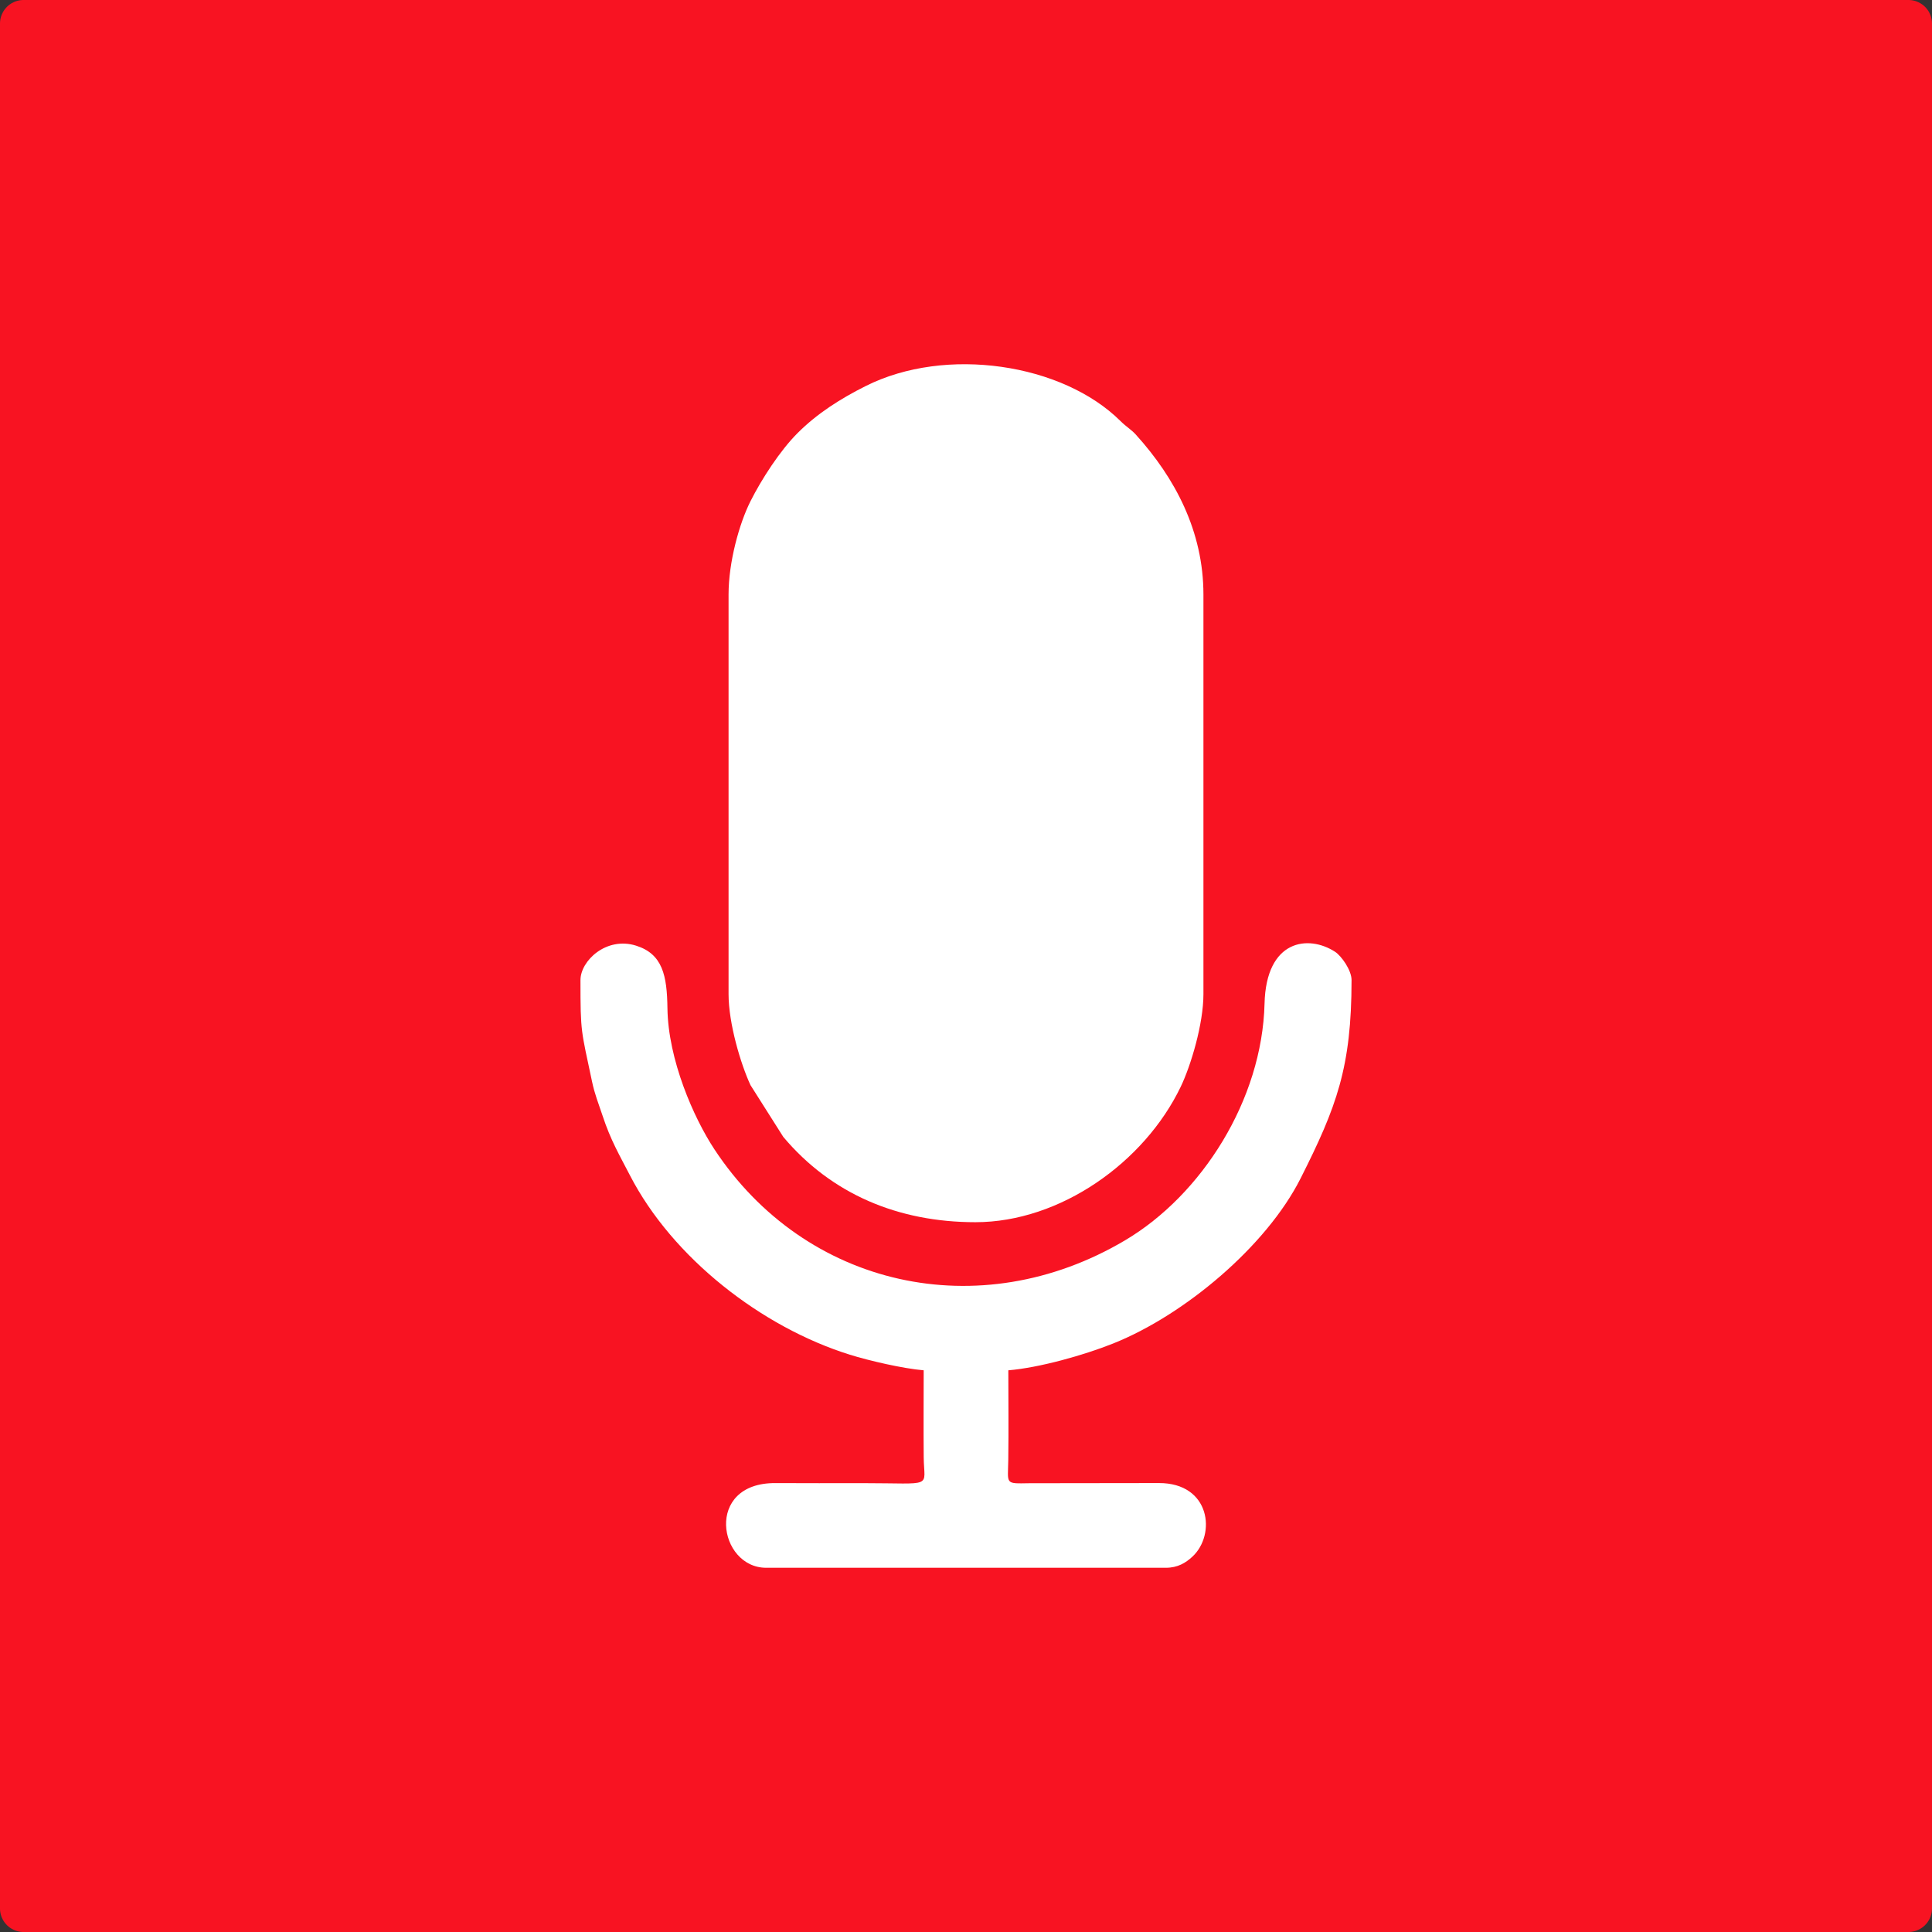 <?xml version="1.0" encoding="UTF-8"?> <!-- Creator: CorelDRAW --> <svg xmlns="http://www.w3.org/2000/svg" xmlns:xlink="http://www.w3.org/1999/xlink" xmlns:xodm="http://www.corel.com/coreldraw/odm/2003" xml:space="preserve" width="123mm" height="123mm" style="shape-rendering:geometricPrecision; text-rendering:geometricPrecision; image-rendering:optimizeQuality; fill-rule:evenodd; clip-rule:evenodd" viewBox="0 0 5736.99 5736.99"><rect x="0" y="0" width="5736.99" height="5736.99" fill="#333333" stroke="none"/> <defs> <style type="text/css"> <![CDATA[ .str0 {stroke:#F81322;stroke-width:139.93;stroke-linecap:round;stroke-linejoin:round;stroke-miterlimit:22.926} .fil0 {fill:#F81322} .fil1 {fill:white} ]]> </style> </defs> <g id="Слой_x0020_1">  <rect class="fil0 str0" x="69.95" y="69.95" width="5597.06" height="5597.07"></rect> <g id="_105553549185504"> <path class="fil1" d="M2163.44 1765.42l0 1186.72c0,87.08 36.17,207.7 65.06,270.02l97.46 153.84c142.83,169.87 341.37,253.26 570.46,253.26 251.93,0 501.94,-177.74 609.79,-402.41 29.96,-62.4 67.34,-186.45 67.34,-274.72l0 -1186.72c0,-187.38 -84.12,-346.34 -201.46,-475.67 -12.56,-13.84 -28.14,-22.85 -44.58,-39.19 -172.27,-171.32 -518.73,-223.84 -756.96,-104.18 -75.15,37.75 -143.61,81.07 -202.3,139.75 -51.88,51.86 -106.81,136.74 -139.75,202.31 -33.24,66.15 -65.07,180.36 -65.07,276.99z"></path> <path class="fil1" d="M1723.66 2910.25c0,158.58 1.9,147.22 34.24,300.84 8.21,39 18.93,64.2 31.21,101.42 24.52,74.31 50.2,117 81.19,177.1 126.75,245.85 391.56,451.41 653.52,533.2 56.11,17.52 157.65,41.13 219.03,46.24 0,86.01 -0.76,172.38 0.06,258.34 0.89,92.95 33.08,76.73 -181.56,76.73 -86.12,0 -172.34,0.4 -258.45,-0.17 -212.27,-1.41 -170.11,251.48 -27.75,251.48l1186.72 0c35.43,0 59.05,-14.65 78.79,-32.91 71.34,-65.98 53.61,-219.12 -99.46,-218.66l-384.45 0.5c-74.18,1.28 -63.72,3.4 -62.71,-69.92 1.22,-88.18 0.13,-177.13 0.13,-265.39 91.64,-7.63 223.44,-44.54 311.3,-79.61 212.03,-84.65 454.98,-288.86 556.65,-490.45 107.03,-212.18 151.23,-330.24 151.23,-588.73 0,-29.6 -30.39,-71.9 -48.77,-83.86 -79.35,-51.62 -204.86,-36.65 -209.58,153.6 -7.09,286 -186.25,567.97 -413.97,702.95 -433.12,256.74 -950.07,138.56 -1219.55,-269.98 -61.81,-93.71 -137.57,-266.64 -139.55,-418.9 -1.27,-97.5 -14.38,-161.34 -93.35,-186.06 -88.2,-27.61 -164.89,45 -164.89,102.25z"></path> </g> </g> </svg> 